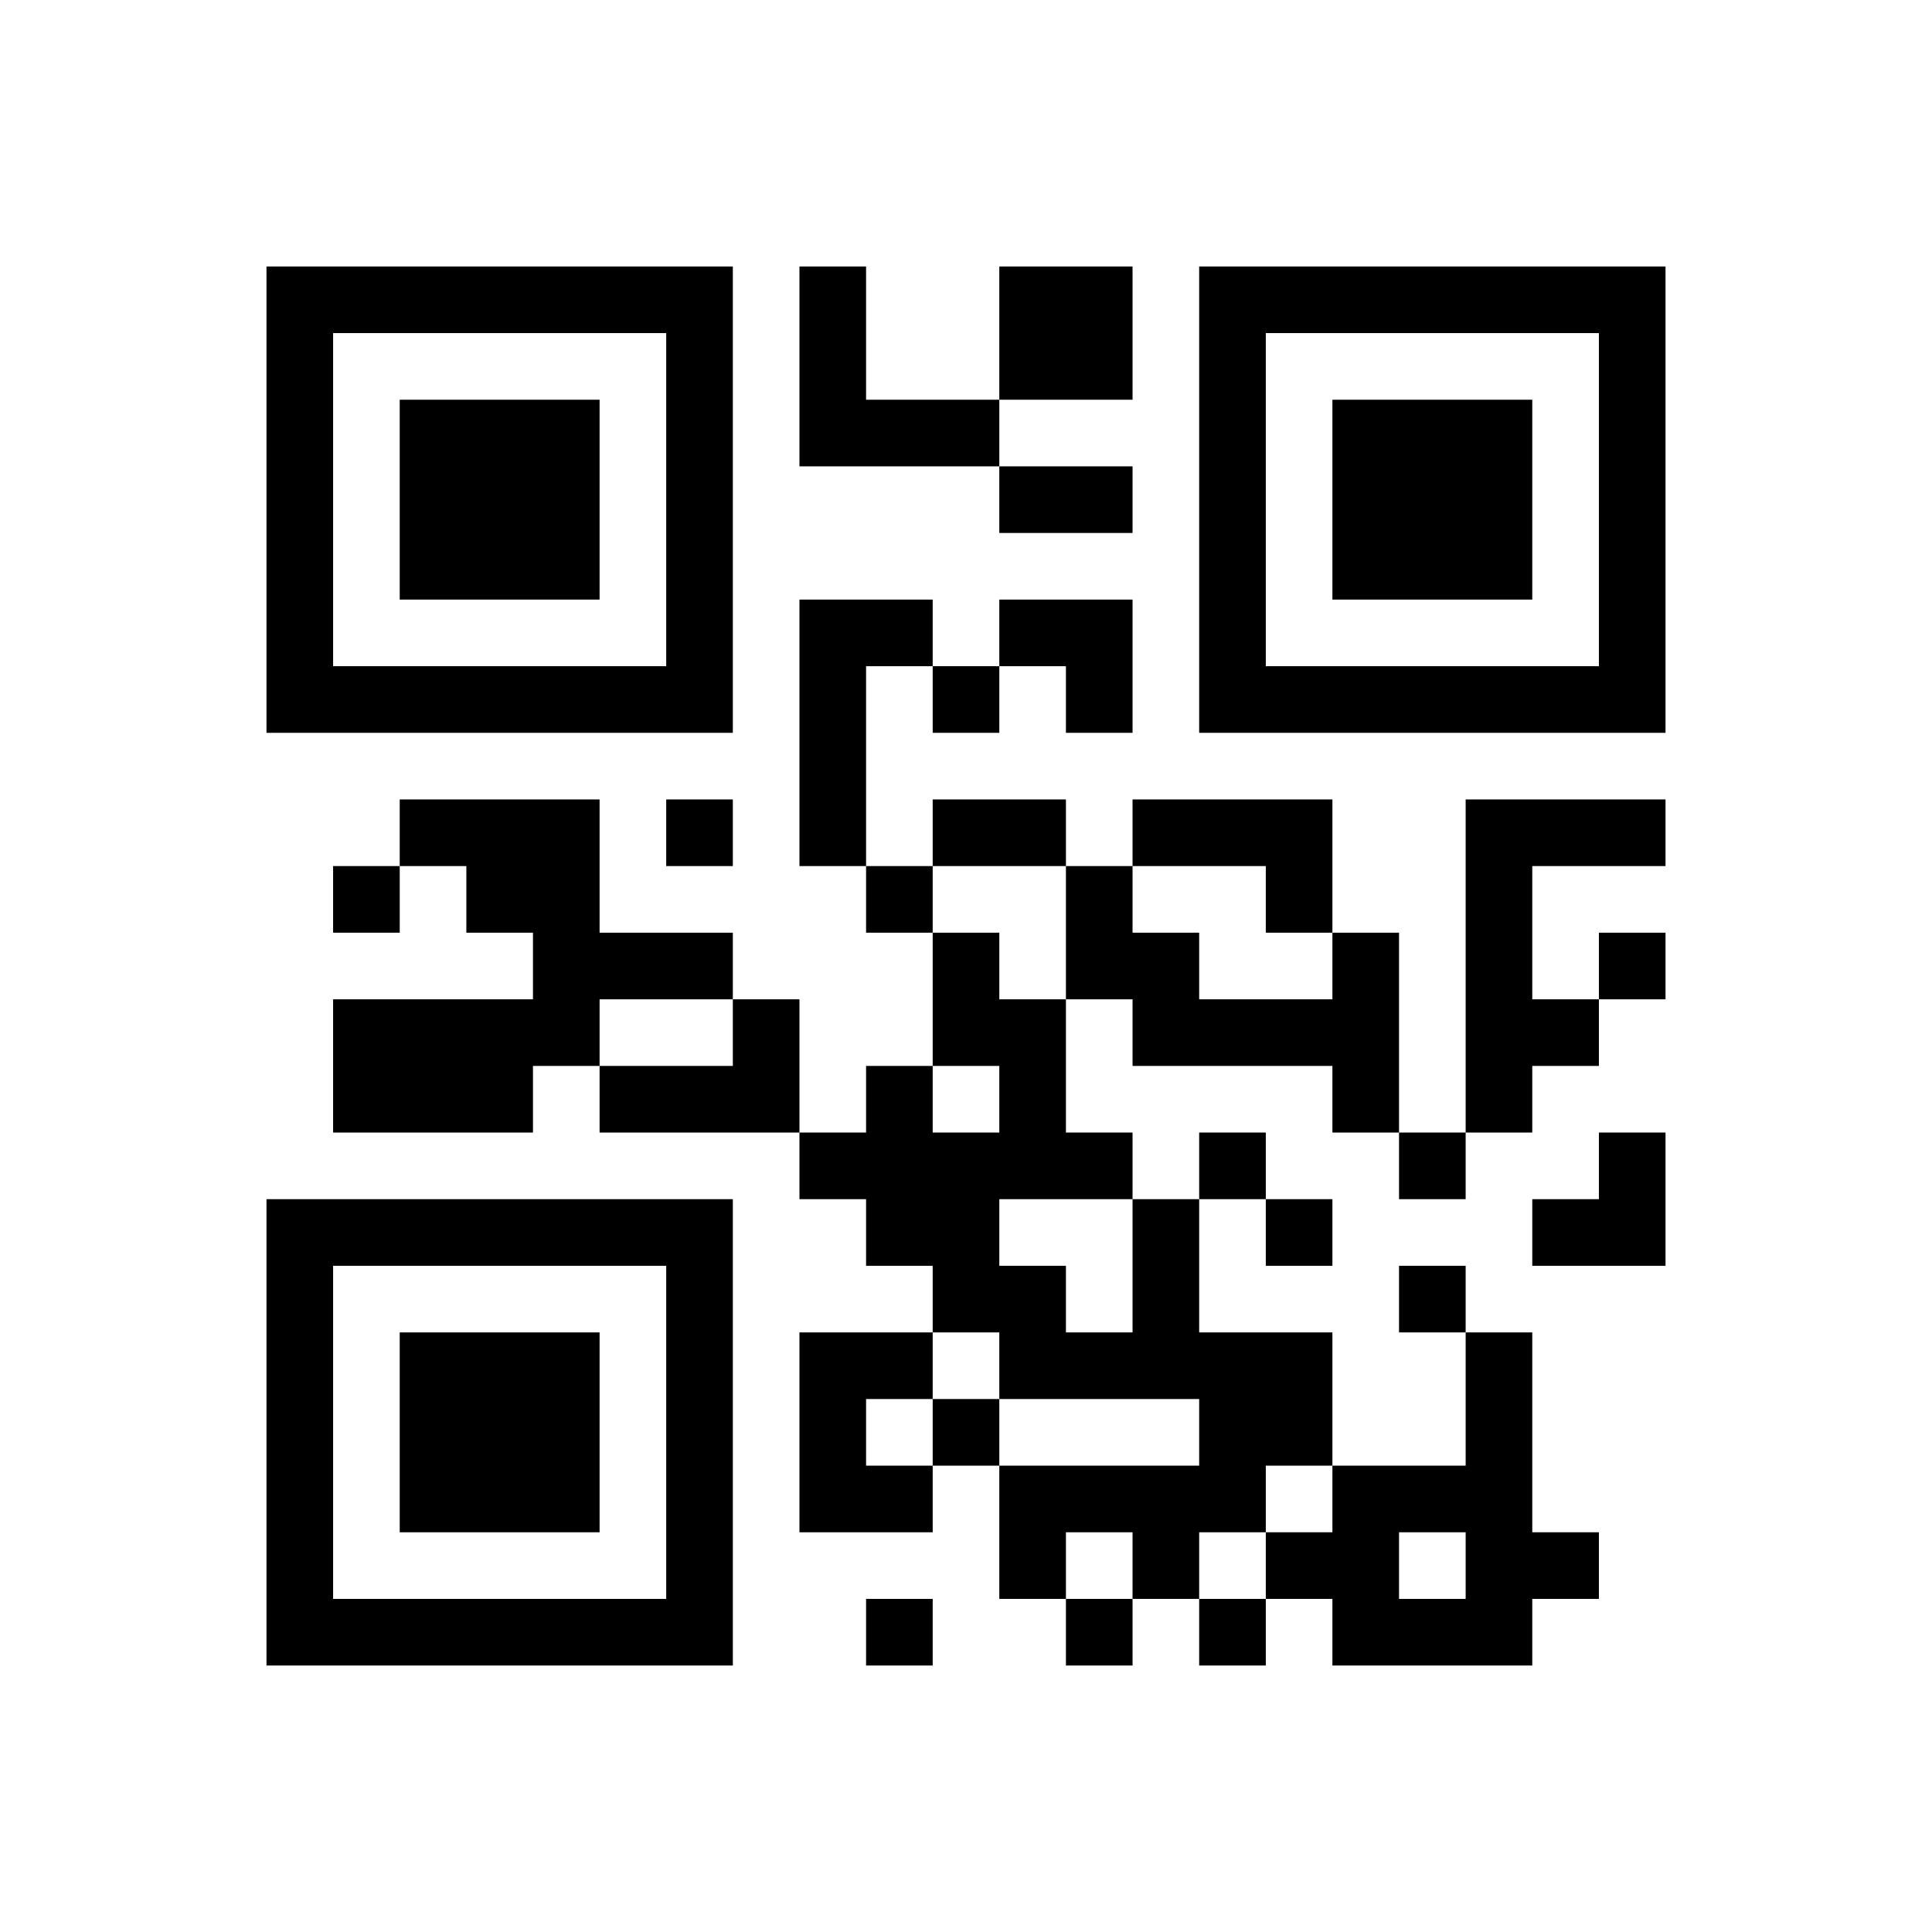 ﻿<?xml version="1.0" encoding="UTF-8"?>
<!DOCTYPE svg PUBLIC "-//W3C//DTD SVG 1.1//EN" "http://www.w3.org/Graphics/SVG/1.1/DTD/svg11.dtd">
<svg xmlns="http://www.w3.org/2000/svg" version="1.1" viewBox="0 0 29 29" stroke="none">
	<rect width="100%" height="100%" fill="#ffffff"/>
	<path d="M4,4h7v1h-7z M12,4h1v3h-1z M15,4h2v2h-2z M18,4h7v1h-7z M4,5h1v6h-1z M10,5h1v6h-1z M18,5h1v6h-1z M24,5h1v6h-1z M6,6h3v3h-3z M13,6h2v1h-2z M20,6h3v3h-3z M15,7h2v1h-2z M12,9h1v4h-1z M13,9h1v1h-1z M15,9h2v1h-2z M5,10h5v1h-5z M14,10h1v1h-1z M16,10h1v1h-1z M19,10h5v1h-5z M6,12h3v1h-3z M10,12h1v1h-1z M14,12h2v1h-2z M17,12h3v1h-3z M22,12h1v5h-1z M23,12h2v1h-2z M5,13h1v1h-1z M7,13h2v1h-2z M13,13h1v1h-1z M16,13h1v2h-1z M19,13h1v1h-1z M8,14h3v1h-3z M14,14h1v2h-1z M17,14h1v2h-1z M20,14h1v3h-1z M24,14h1v1h-1z M5,15h3v2h-3z M8,15h1v1h-1z M11,15h1v2h-1z M15,15h1v3h-1z M18,15h2v1h-2z M23,15h1v1h-1z M9,16h2v1h-2z M13,16h1v3h-1z M12,17h1v1h-1z M14,17h1v3h-1z M16,17h1v1h-1z M18,17h1v1h-1z M21,17h1v1h-1z M24,17h1v2h-1z M4,18h7v1h-7z M17,18h1v3h-1z M19,18h1v1h-1z M23,18h1v1h-1z M4,19h1v6h-1z M10,19h1v6h-1z M15,19h1v2h-1z M21,19h1v1h-1z M6,20h3v3h-3z M12,20h1v3h-1z M13,20h1v1h-1z M16,20h1v1h-1z M18,20h2v2h-2z M22,20h1v5h-1z M14,21h1v1h-1z M13,22h1v1h-1z M15,22h4v1h-4z M20,22h1v3h-1z M21,22h1v1h-1z M15,23h1v1h-1z M17,23h1v1h-1z M19,23h1v1h-1z M23,23h1v1h-1z M5,24h5v1h-5z M13,24h1v1h-1z M16,24h1v1h-1z M18,24h1v1h-1z M21,24h1v1h-1z" fill="#000000"/>
</svg>
